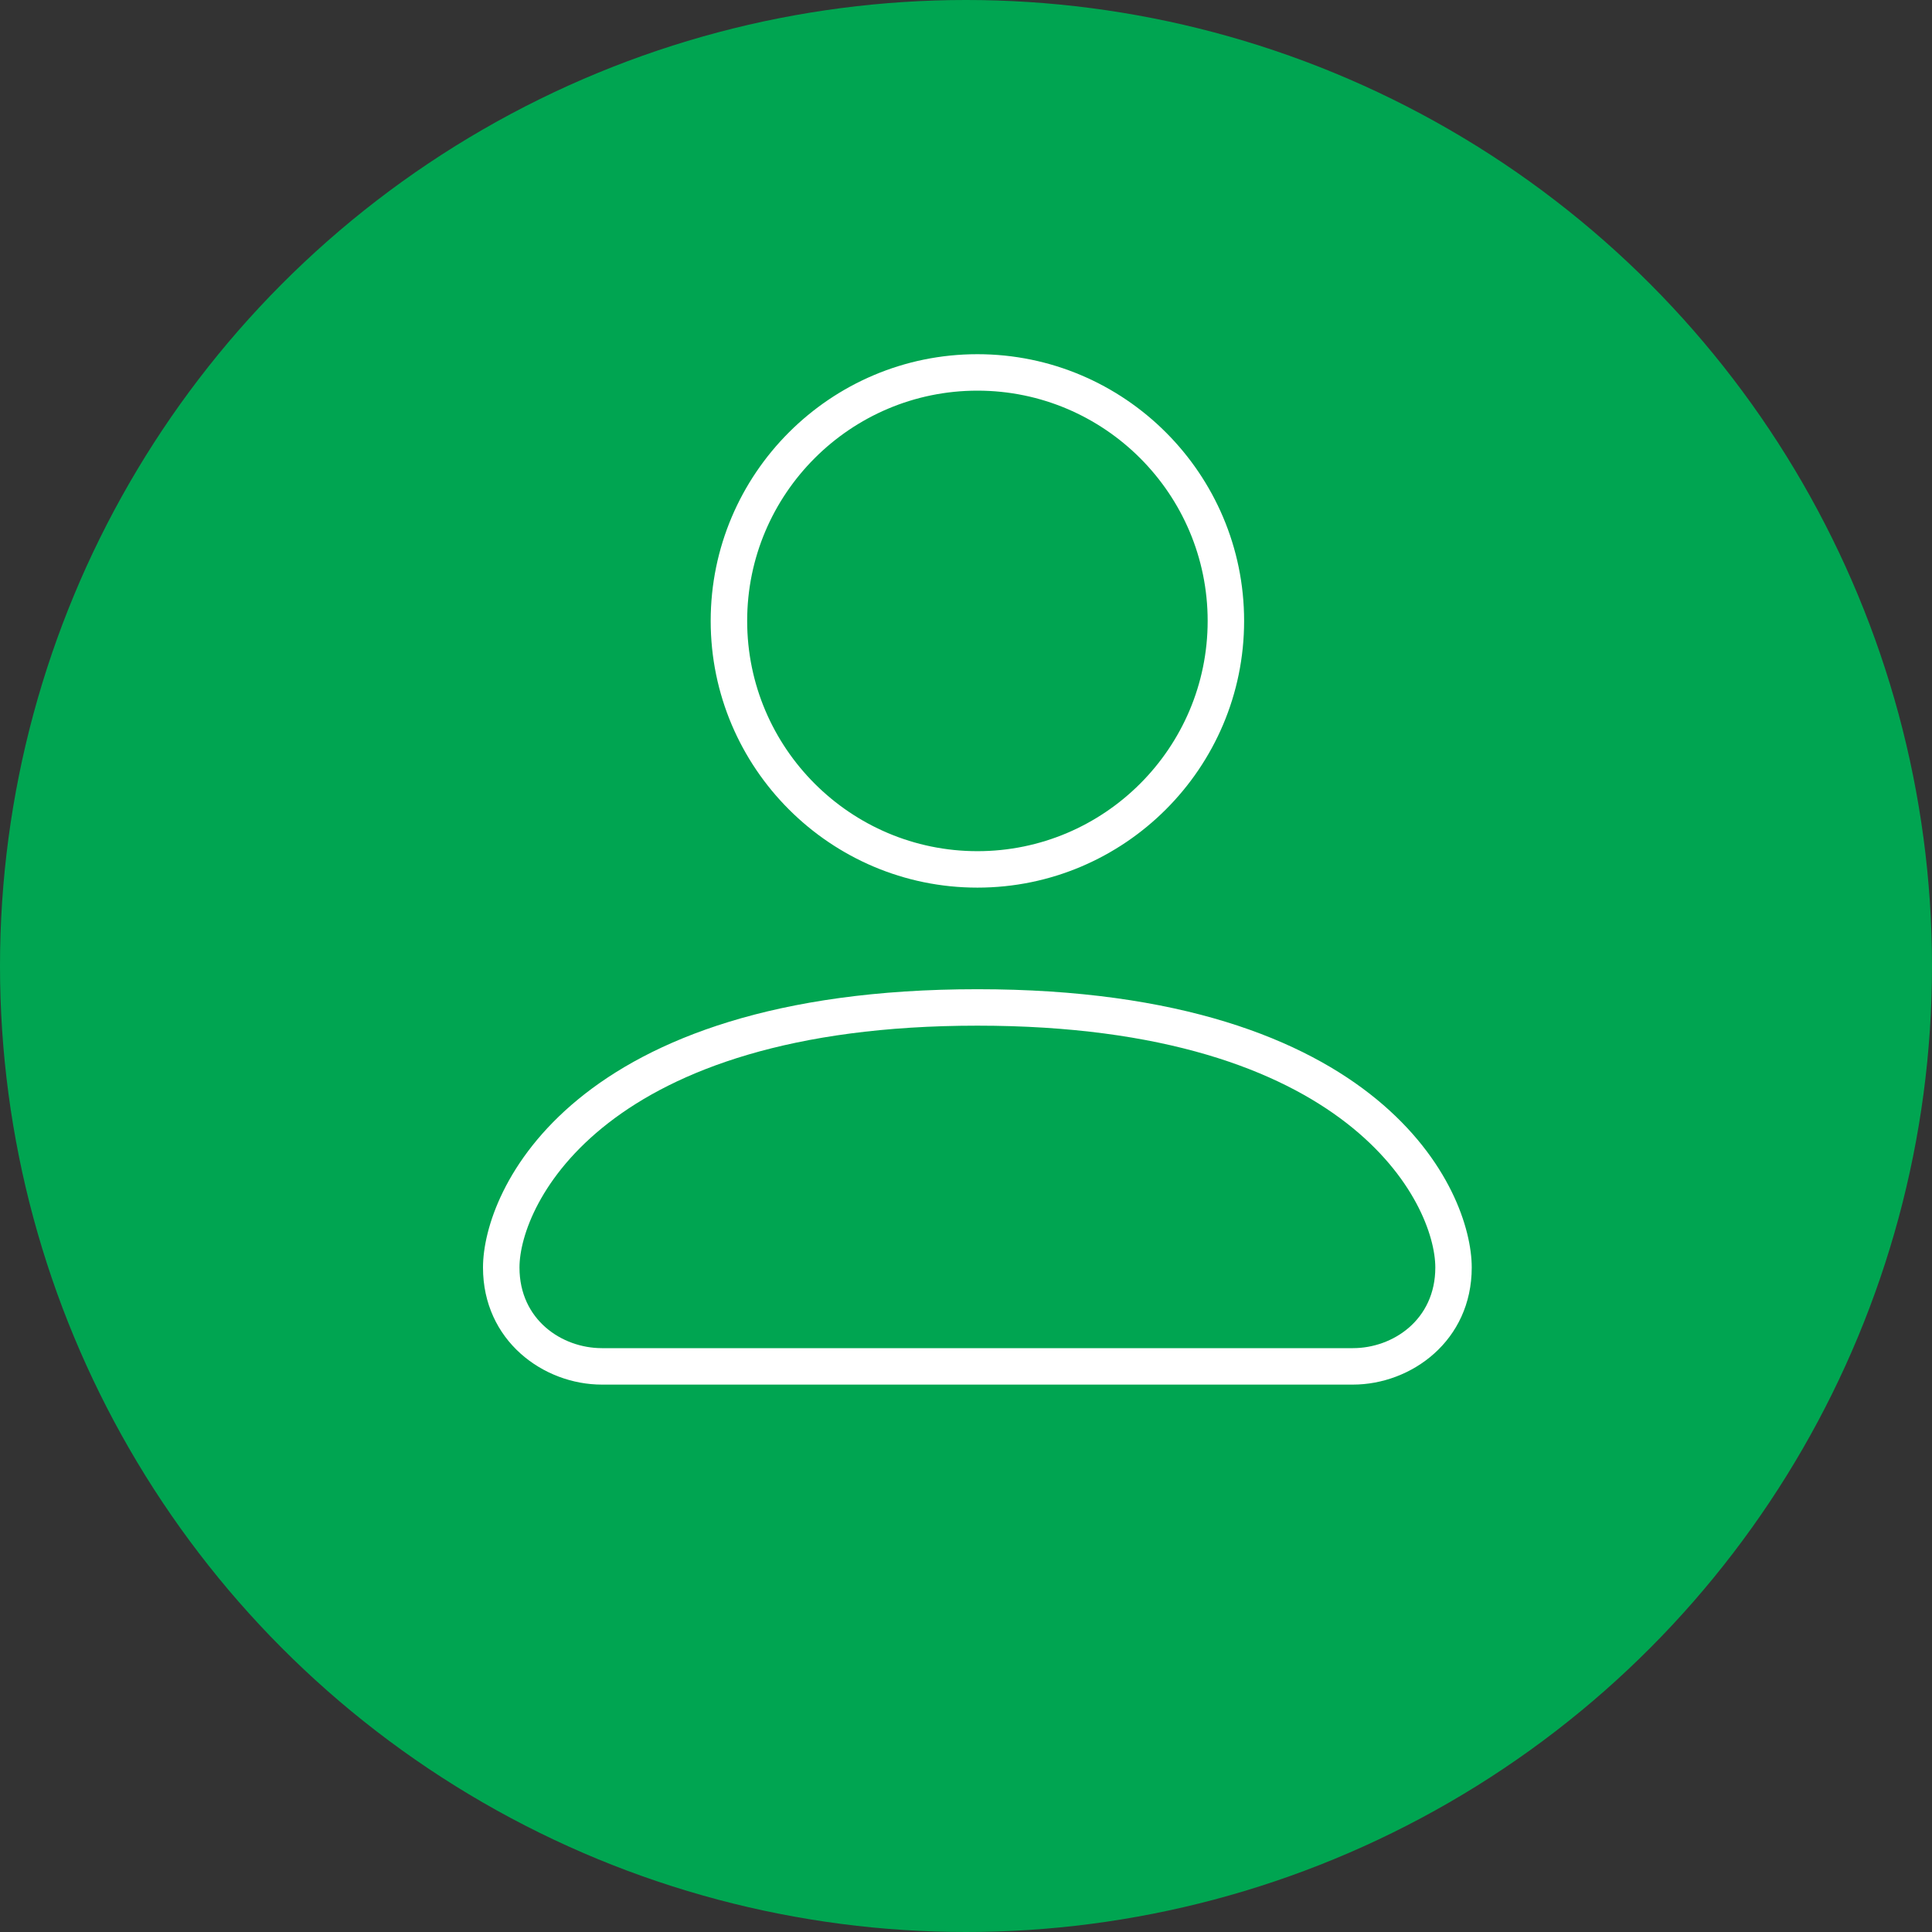 <svg width="60" height="60" viewBox="0 0 60 60" fill="none" xmlns="http://www.w3.org/2000/svg">
<rect x="0" y="0" width="60" height="60" fill="#333333" stroke="none"/>
<circle cx="30" cy="30" r="30" fill="#00A551"/>
<path fill-rule="evenodd" clip-rule="evenodd" d="M30.354 11C34.921 11 38.637 14.716 38.637 19.283C38.637 23.85 34.921 27.566 30.354 27.566C25.787 27.566 22.071 23.85 22.071 19.283C22.071 14.716 25.787 11 30.354 11ZM30.355 12.132C26.412 12.132 23.204 15.34 23.204 19.283C23.204 23.226 26.412 26.434 30.355 26.434C34.298 26.434 37.505 23.226 37.505 19.283C37.505 15.34 34.298 12.132 30.355 12.132Z" fill="white"/>
<path fill-rule="evenodd" clip-rule="evenodd" d="M18.692 43C16.878 43 15 41.639 15 39.364C15 36.96 17.758 30.721 30.353 30.721C42.948 30.721 45.706 36.959 45.706 39.364C45.706 41.639 43.829 43 42.015 43H18.692ZM44.575 39.364C44.575 37.415 41.962 31.853 30.354 31.853C18.746 31.853 16.133 37.415 16.133 39.364C16.133 40.99 17.452 41.868 18.692 41.868H42.016C43.256 41.868 44.575 40.99 44.575 39.364Z" fill="white"/>
</svg>
